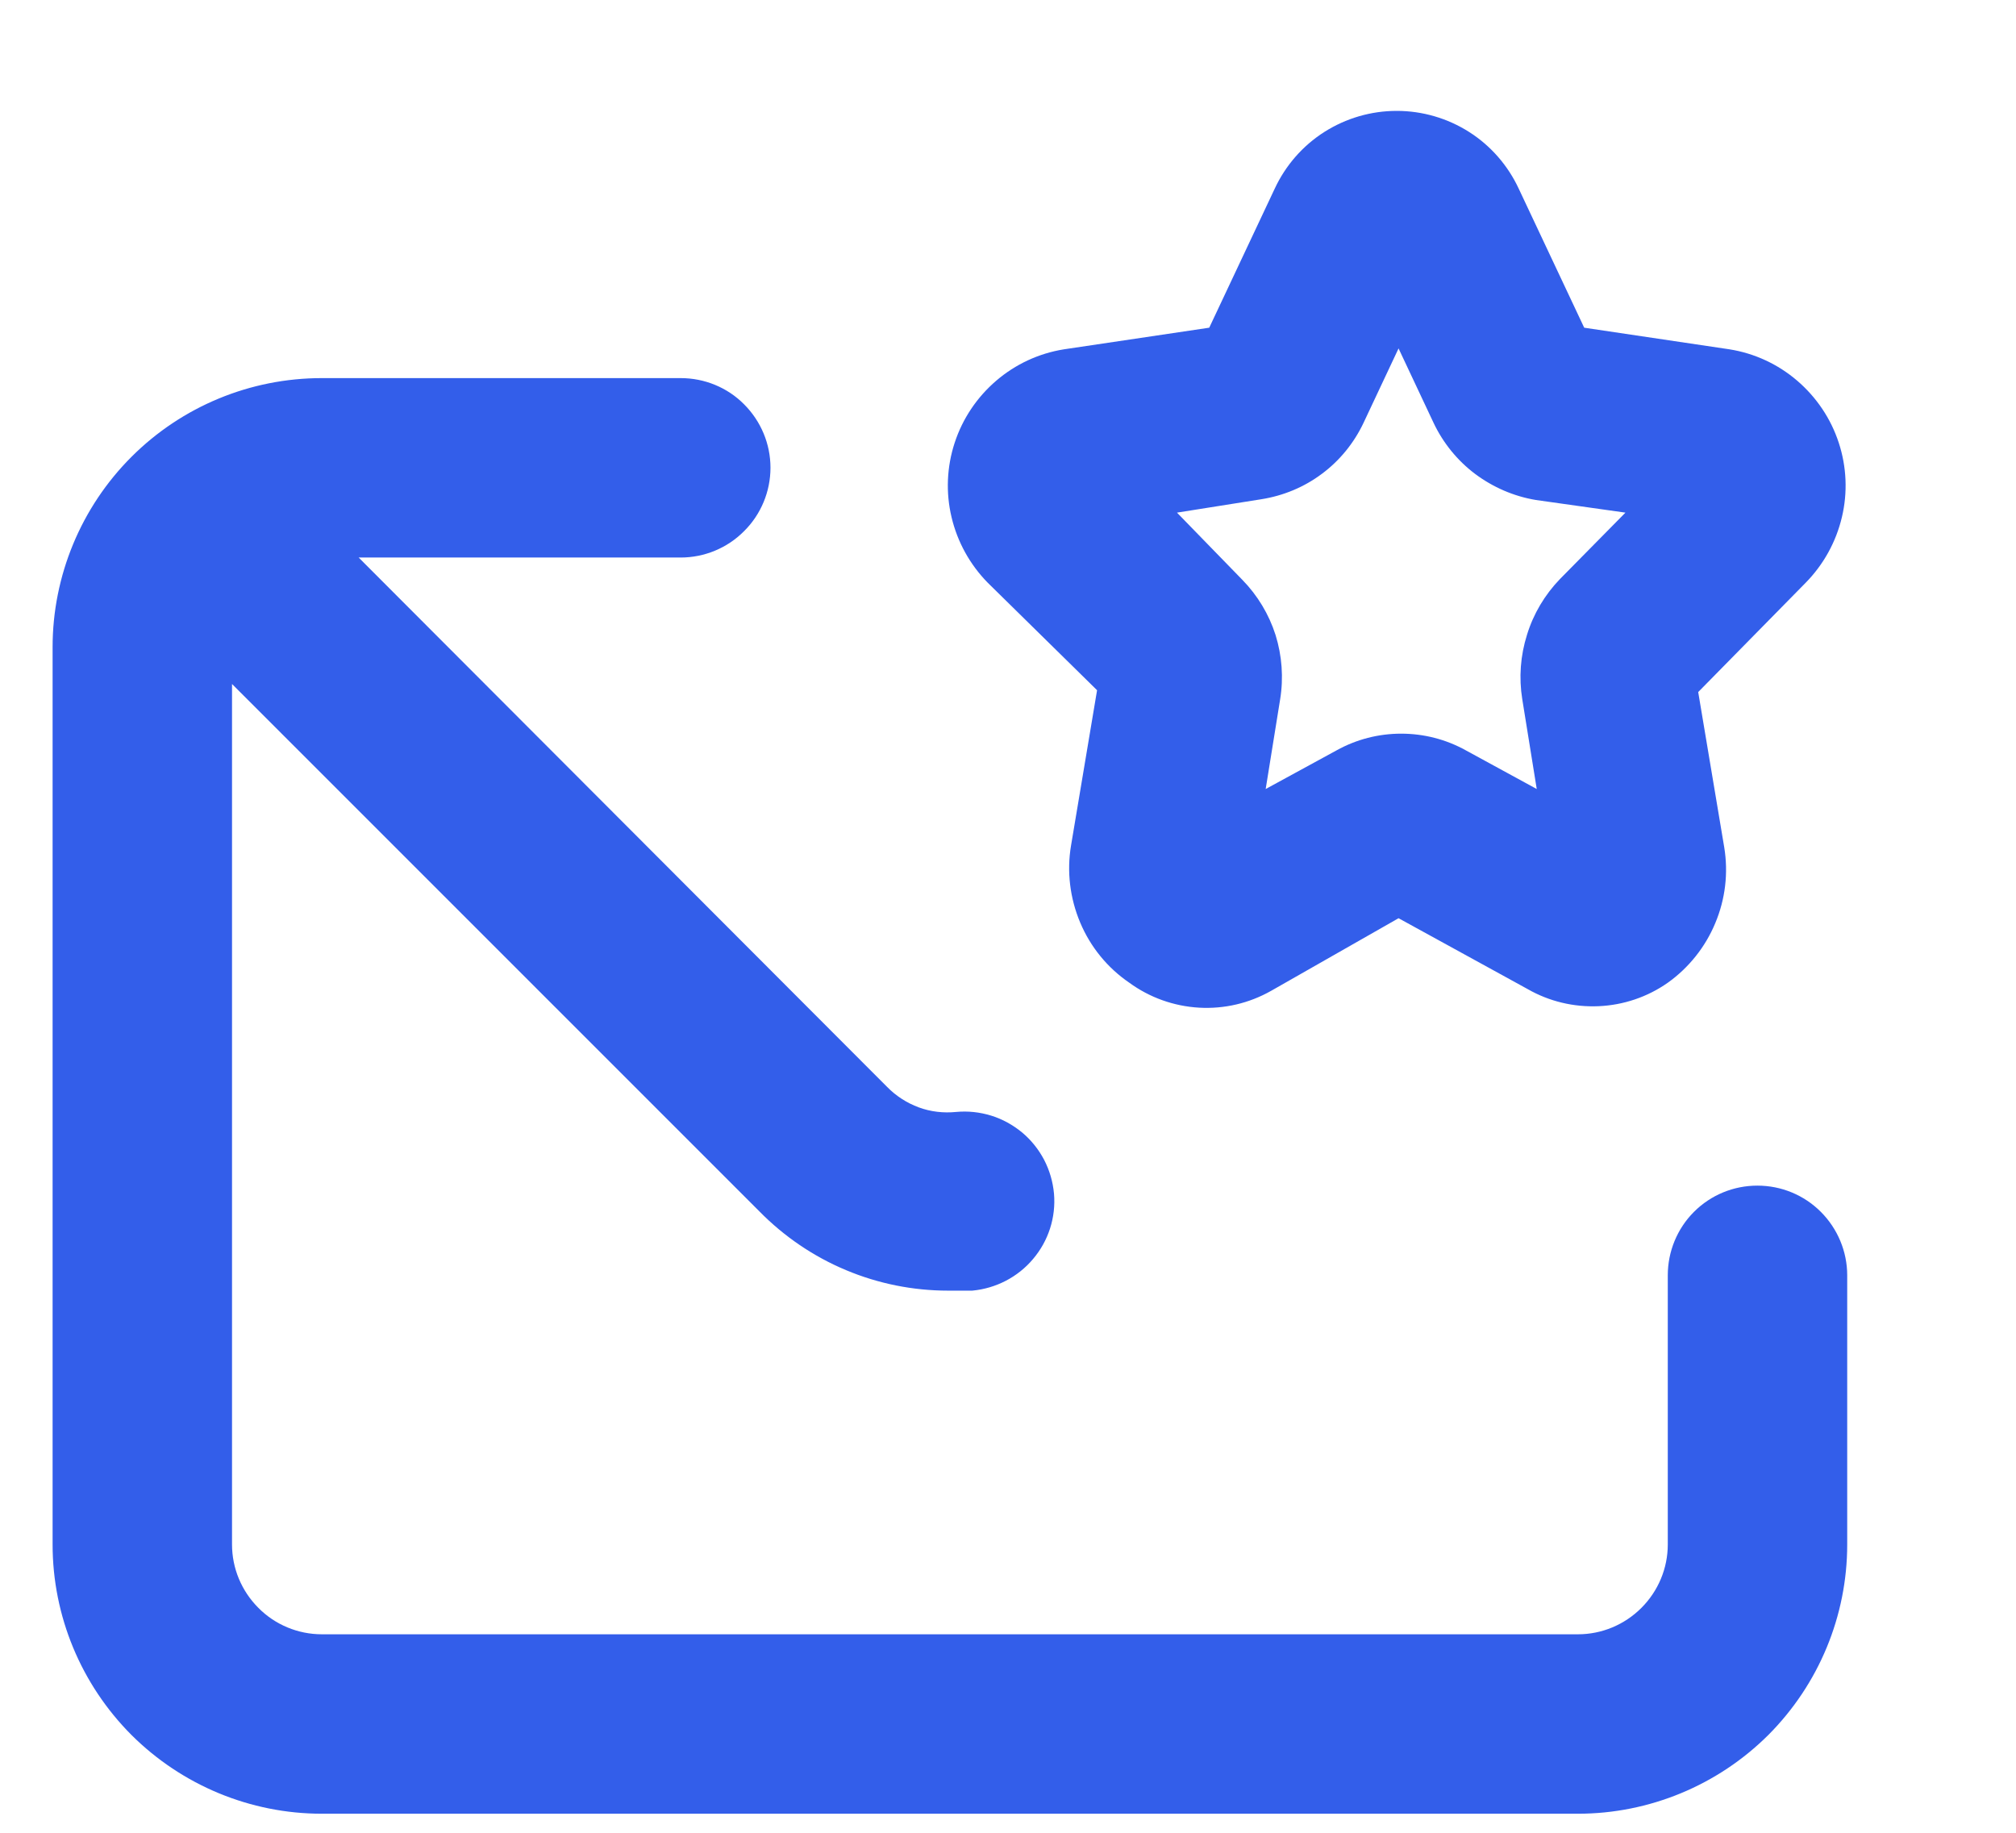 <svg width="11" height="10" viewBox="0 0 11 10" fill="none" xmlns="http://www.w3.org/2000/svg">
<path d="M5.986 3.766L5.844 4.613C5.82 4.755 5.838 4.901 5.894 5.034C5.95 5.167 6.043 5.281 6.162 5.362C6.273 5.443 6.405 5.49 6.542 5.498C6.68 5.506 6.816 5.474 6.936 5.406L7.631 5.01L8.336 5.397C8.453 5.464 8.587 5.496 8.723 5.49C8.858 5.484 8.989 5.44 9.1 5.362C9.215 5.28 9.305 5.167 9.359 5.037C9.414 4.906 9.431 4.763 9.408 4.623L9.266 3.776L9.853 3.179C9.95 3.08 10.018 2.957 10.05 2.822C10.082 2.688 10.076 2.547 10.033 2.416C9.99 2.284 9.911 2.167 9.806 2.077C9.701 1.987 9.574 1.928 9.437 1.906L8.644 1.788L8.287 1.03C8.228 0.903 8.134 0.795 8.016 0.72C7.898 0.645 7.761 0.605 7.621 0.605C7.481 0.605 7.344 0.645 7.226 0.72C7.108 0.795 7.014 0.903 6.955 1.03L6.598 1.788L5.805 1.906C5.668 1.928 5.541 1.987 5.436 2.077C5.331 2.167 5.252 2.284 5.209 2.416C5.166 2.547 5.16 2.688 5.192 2.822C5.224 2.957 5.292 3.08 5.389 3.179L5.986 3.766ZM6.882 2.724C7.002 2.705 7.116 2.658 7.213 2.585C7.31 2.513 7.388 2.417 7.44 2.307L7.631 1.901L7.822 2.307C7.874 2.417 7.952 2.513 8.049 2.586C8.147 2.659 8.26 2.708 8.38 2.728L8.869 2.797L8.512 3.159C8.429 3.245 8.367 3.349 8.332 3.463C8.296 3.577 8.287 3.697 8.306 3.815L8.385 4.305L7.998 4.094C7.89 4.034 7.769 4.003 7.645 4.003C7.522 4.003 7.401 4.034 7.293 4.094L6.906 4.305L6.985 3.815C7.004 3.698 6.995 3.578 6.96 3.465C6.924 3.352 6.862 3.249 6.779 3.164L6.422 2.797L6.882 2.724ZM9.589 6.469C9.459 6.469 9.335 6.52 9.243 6.612C9.151 6.704 9.1 6.829 9.1 6.958V8.427C9.1 8.557 9.048 8.681 8.956 8.773C8.864 8.865 8.74 8.917 8.61 8.917H1.756C1.626 8.917 1.501 8.865 1.41 8.773C1.318 8.681 1.266 8.557 1.266 8.427V3.732L4.145 6.611C4.279 6.747 4.439 6.856 4.616 6.93C4.792 7.004 4.982 7.042 5.173 7.042H5.305C5.434 7.03 5.554 6.968 5.637 6.869C5.721 6.77 5.762 6.642 5.751 6.513C5.745 6.448 5.727 6.386 5.697 6.328C5.667 6.271 5.626 6.22 5.577 6.179C5.527 6.138 5.47 6.106 5.408 6.087C5.346 6.068 5.282 6.061 5.217 6.067C5.148 6.074 5.078 6.066 5.013 6.042C4.948 6.018 4.889 5.98 4.84 5.93L1.957 3.042H3.714C3.844 3.042 3.969 2.99 4.06 2.898C4.152 2.807 4.204 2.682 4.204 2.552C4.204 2.422 4.152 2.298 4.06 2.206C3.969 2.114 3.844 2.063 3.714 2.063H1.756C1.366 2.063 0.993 2.217 0.717 2.493C0.442 2.768 0.287 3.142 0.287 3.531V8.427C0.287 8.817 0.442 9.19 0.717 9.466C0.993 9.741 1.366 9.896 1.756 9.896H8.61C8.999 9.896 9.373 9.741 9.649 9.466C9.924 9.19 10.079 8.817 10.079 8.427V6.958C10.079 6.829 10.027 6.704 9.935 6.612C9.843 6.52 9.719 6.469 9.589 6.469V6.469Z" fill="#335EEA"/>
</svg>
